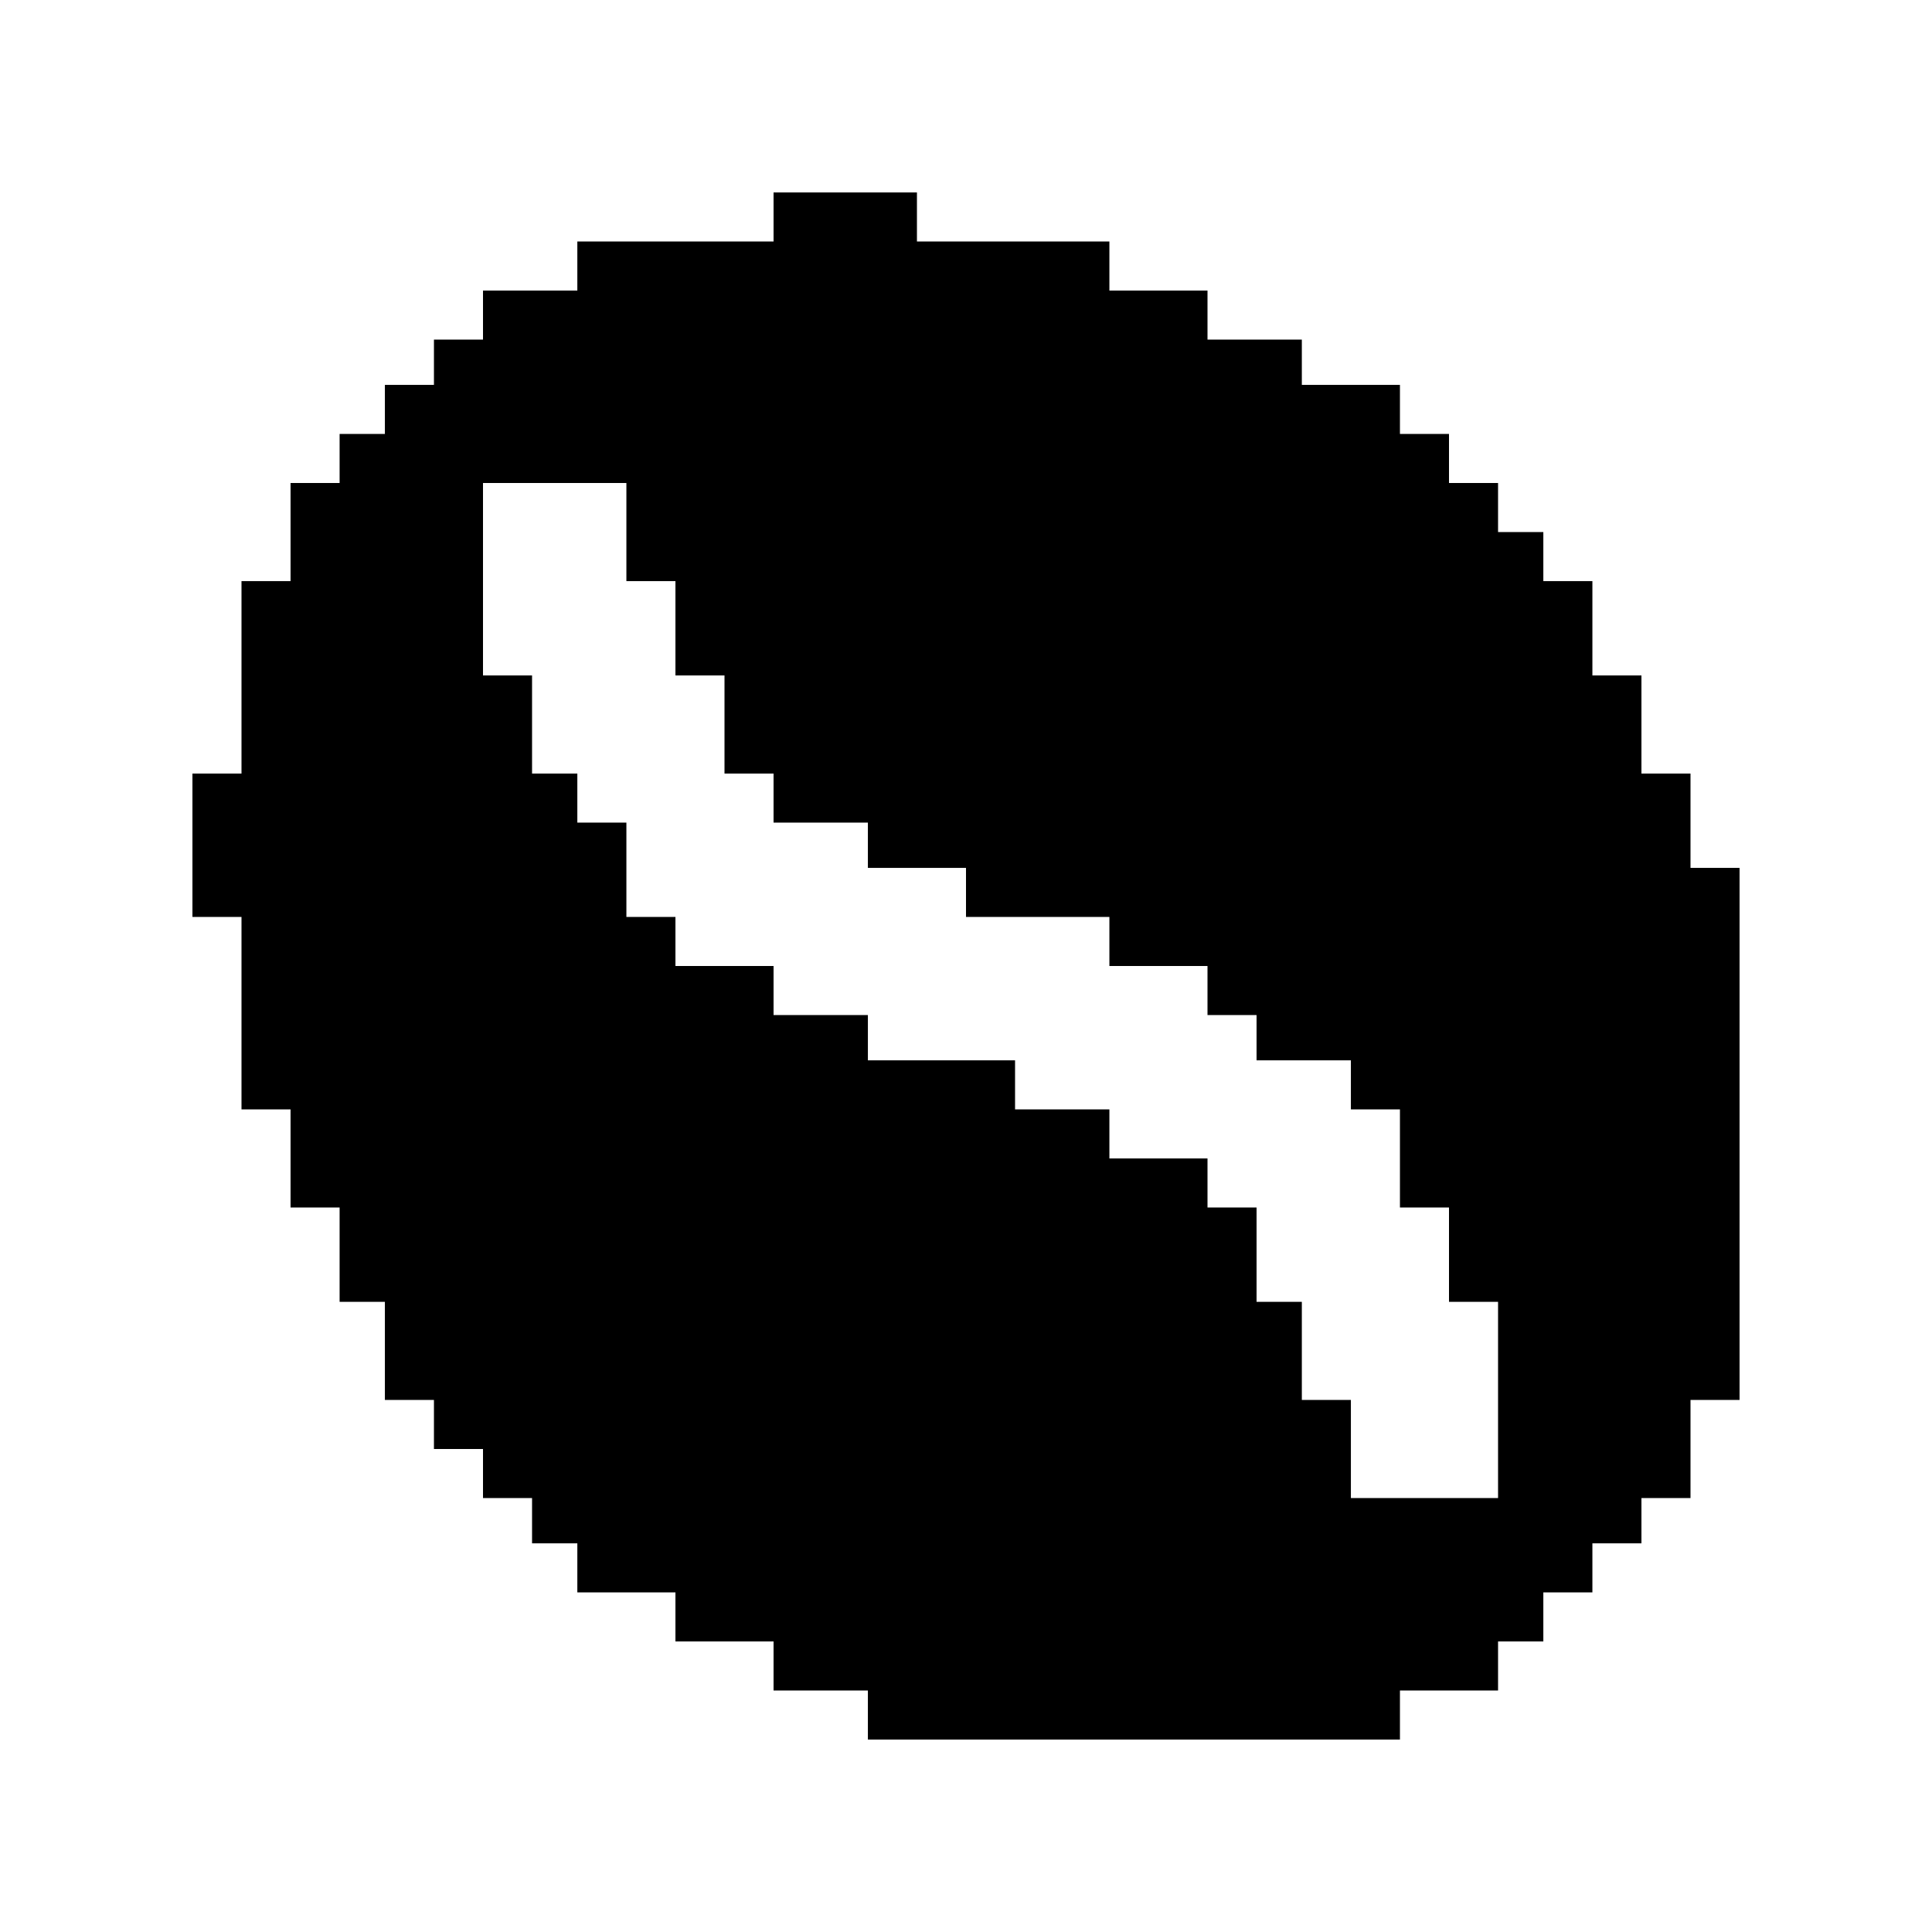 <?xml version="1.0" standalone="no"?>
<!DOCTYPE svg PUBLIC "-//W3C//DTD SVG 20010904//EN"
 "http://www.w3.org/TR/2001/REC-SVG-20010904/DTD/svg10.dtd">
<svg version="1.0" xmlns="http://www.w3.org/2000/svg"
 width="512pt" height="512pt" viewBox="0 0 512 512"
 preserveAspectRatio="xMidYMid meet">
<g transform="translate(0,512) scale(0.1,-0.1)"
fill="#000000" stroke="none">
<path d="M2050 4545 l0 -65 -260 0 -260 0 0 -65 0 -65 -125 0 -125 0 0 -65 0
-65 -65 0 -65 0 0 -60 0 -60 -65 0 -65 0 0 -65 0 -65 -60 0 -60 0 0 -65 0 -65
-65 0 -65 0 0 -130 0 -130 -65 0 -65 0 0 -255 0 -255 -65 0 -65 0 0 -190 0
-190 65 0 65 0 0 -255 0 -255 65 0 65 0 0 -130 0 -130 65 0 65 0 0 -125 0
-125 60 0 60 0 0 -130 0 -130 65 0 65 0 0 -65 0 -65 65 0 65 0 0 -65 0 -65 65
0 65 0 0 -60 0 -60 60 0 60 0 0 -65 0 -65 130 0 130 0 0 -65 0 -65 130 0 130
0 0 -65 0 -65 125 0 125 0 0 -65 0 -65 705 0 705 0 0 65 0 65 130 0 130 0 0
65 0 65 60 0 60 0 0 65 0 65 65 0 65 0 0 65 0 65 65 0 65 0 0 60 0 60 65 0 65
0 0 130 0 130 65 0 65 0 0 705 0 705 -65 0 -65 0 0 125 0 125 -65 0 -65 0 0
130 0 130 -65 0 -65 0 0 125 0 125 -65 0 -65 0 0 65 0 65 -60 0 -60 0 0 65 0
65 -65 0 -65 0 0 65 0 65 -65 0 -65 0 0 65 0 65 -130 0 -130 0 0 60 0 60 -125
0 -125 0 0 65 0 65 -130 0 -130 0 0 65 0 65 -255 0 -255 0 0 65 0 65 -190 0
-190 0 0 -65z m-390 -835 l0 -130 65 0 65 0 0 -125 0 -125 65 0 65 0 0 -130 0
-130 65 0 65 0 0 -65 0 -65 125 0 125 0 0 -60 0 -60 130 0 130 0 0 -65 0 -65
190 0 190 0 0 -65 0 -65 130 0 130 0 0 -65 0 -65 65 0 65 0 0 -60 0 -60 125 0
125 0 0 -65 0 -65 65 0 65 0 0 -130 0 -130 65 0 65 0 0 -125 0 -125 65 0 65 0
0 -260 0 -260 -195 0 -195 0 0 130 0 130 -65 0 -65 0 0 130 0 130 -60 0 -60 0
0 125 0 125 -65 0 -65 0 0 65 0 65 -130 0 -130 0 0 65 0 65 -125 0 -125 0 0
65 0 65 -195 0 -195 0 0 60 0 60 -125 0 -125 0 0 65 0 65 -130 0 -130 0 0 65
0 65 -65 0 -65 0 0 125 0 125 -65 0 -65 0 0 65 0 65 -60 0 -60 0 0 130 0 130
-65 0 -65 0 0 255 0 255 190 0 190 0 0 -130z"/>
</g>
</svg>
